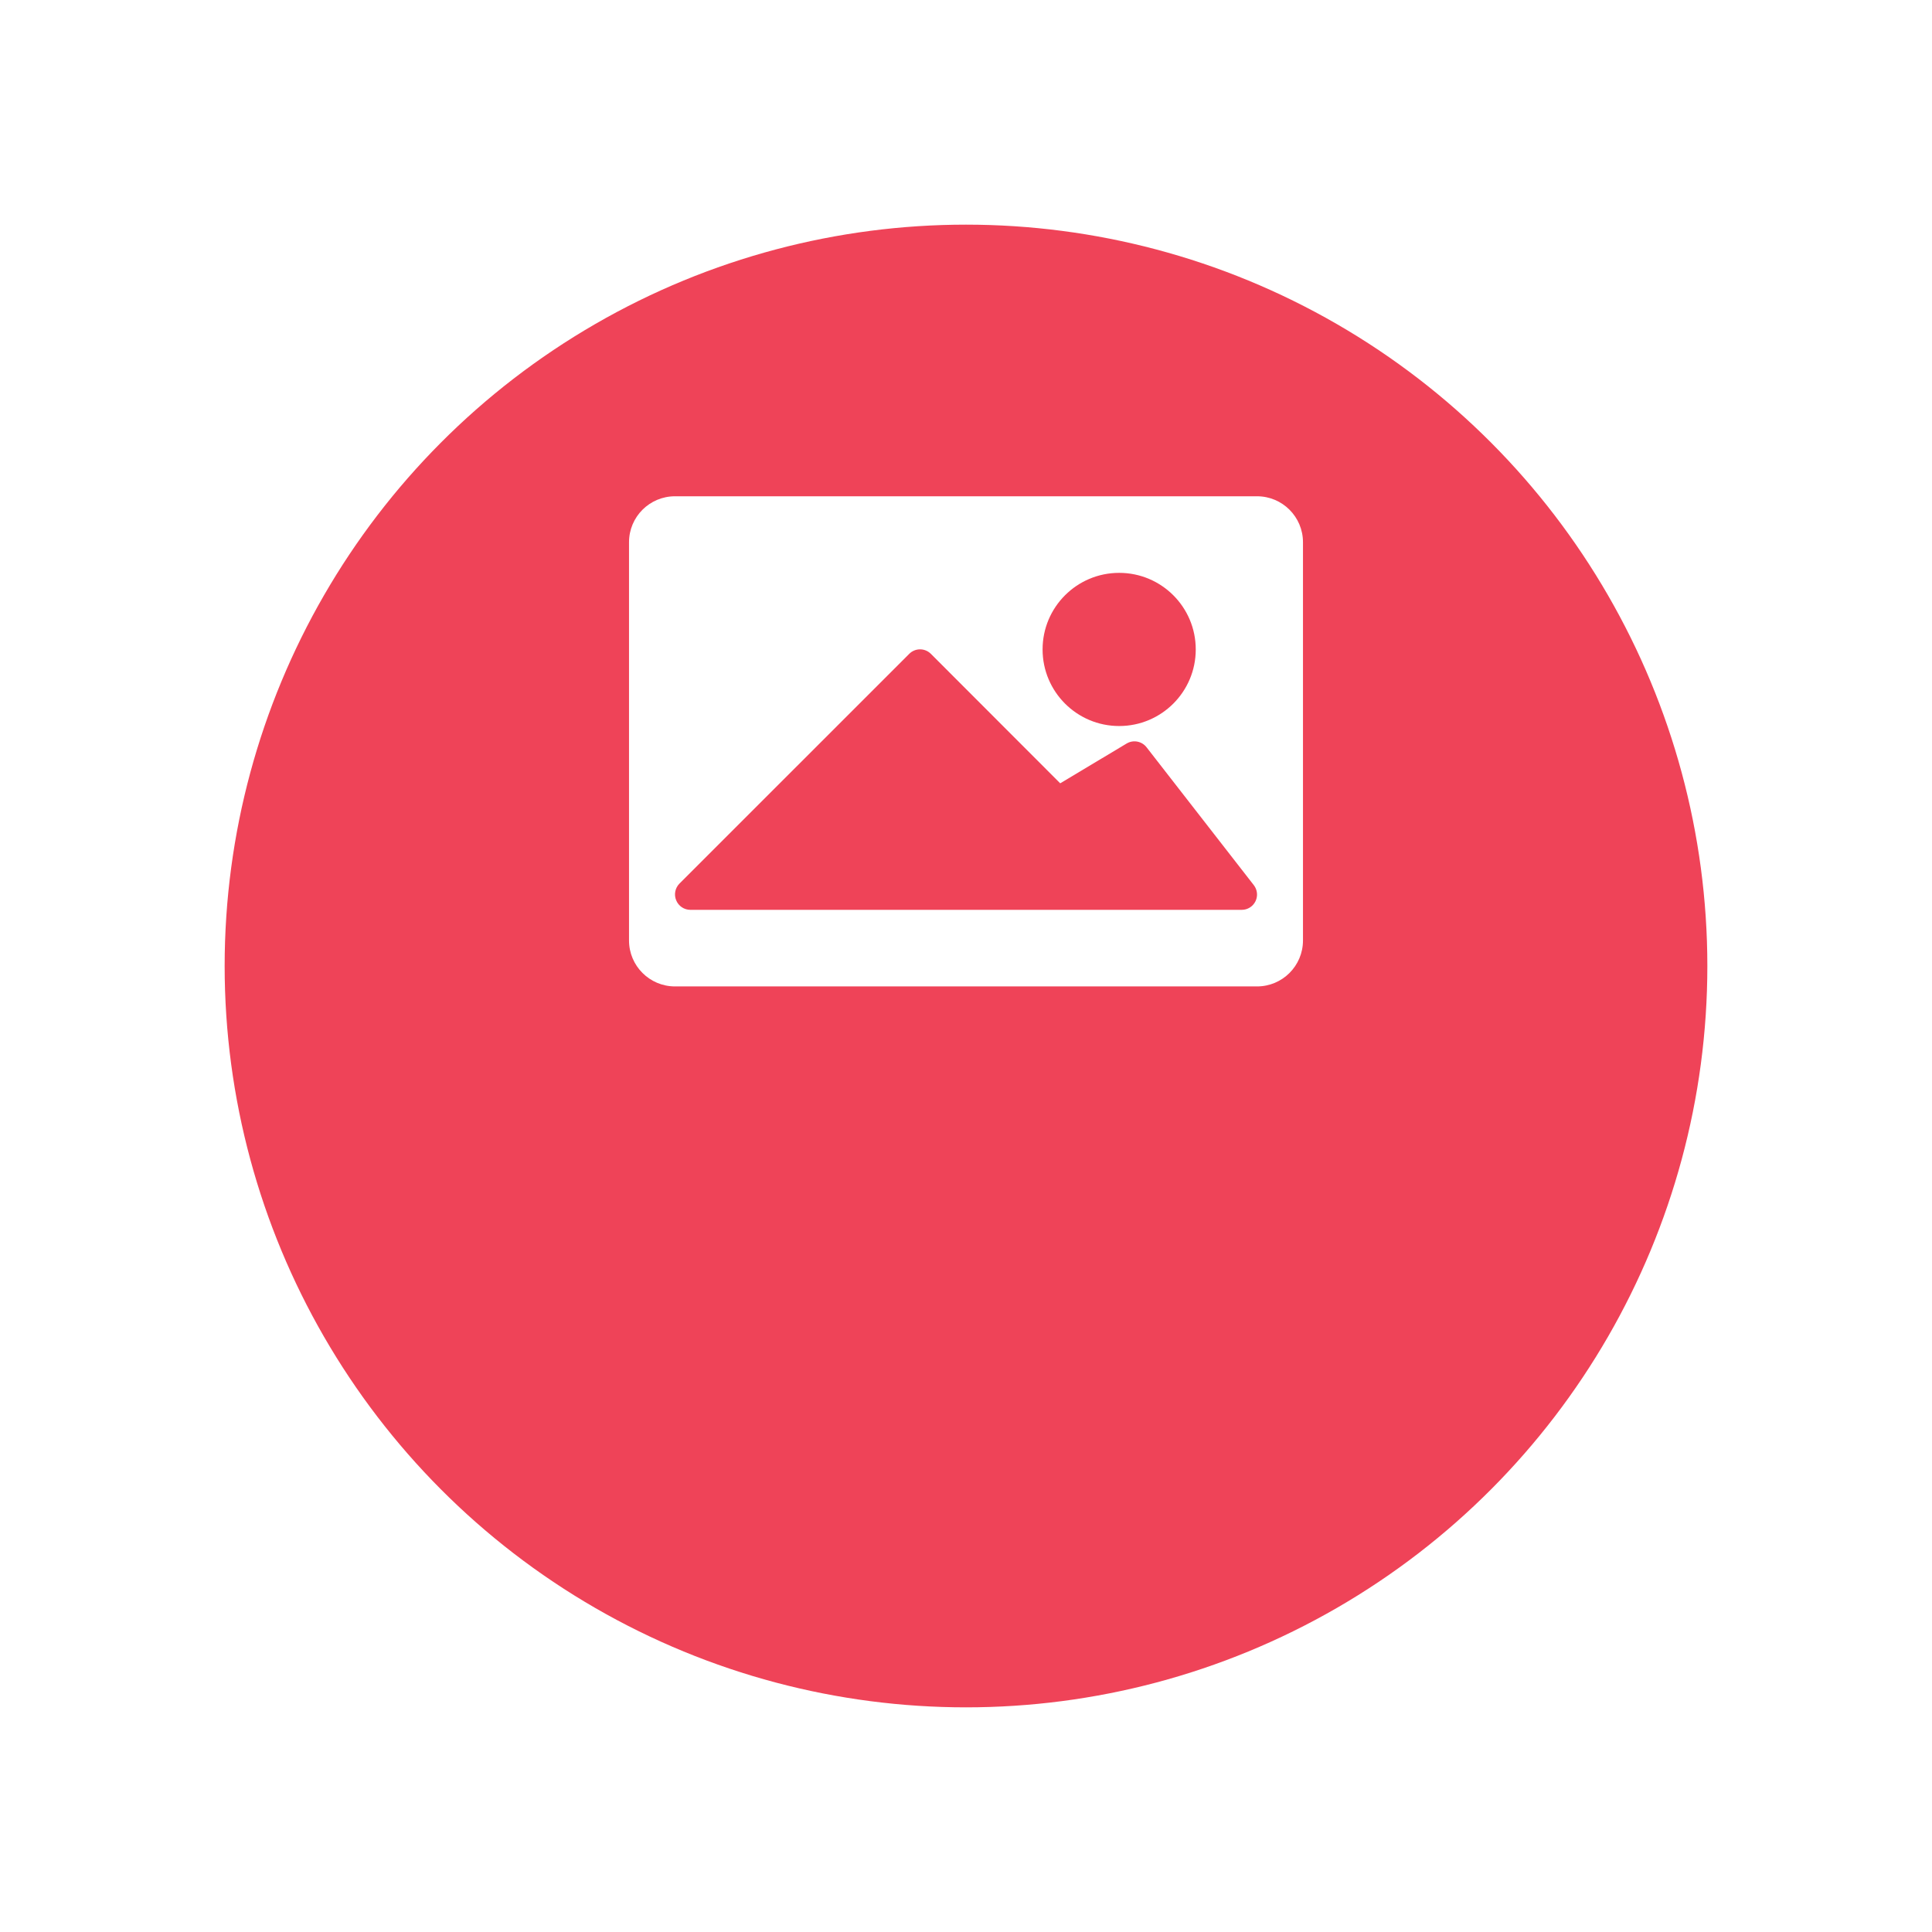 <svg width="86" height="86" viewBox="0 0 86 86" fill="none" xmlns="http://www.w3.org/2000/svg">
<g filter="url(#filter0_d_35_10011)">
<circle cx="43" cy="33" r="33" fill="#EF4358"/>
</g>
<g clip-path="url(#clip0_35_10011)">
<path d="M55.955 22.091H30.046C28.916 22.091 28 23.007 28 24.136V41.864C28 42.993 28.916 43.909 30.046 43.909H55.955C57.084 43.909 58 42.993 58 41.864V24.136C58 23.007 57.084 22.091 55.955 22.091ZM49.818 25.5C51.701 25.5 53.227 27.026 53.227 28.909C53.227 30.792 51.701 32.318 49.818 32.318C47.936 32.318 46.409 30.792 46.409 28.909C46.409 27.026 47.935 25.5 49.818 25.5ZM55.886 40.118C55.772 40.352 55.534 40.501 55.273 40.5H30.727C30.452 40.499 30.205 40.332 30.1 40.077C29.993 39.823 30.05 39.53 30.243 39.334L40.471 29.107C40.736 28.839 41.167 28.837 41.435 29.103L41.439 29.107L47.194 34.868L50.153 33.095C50.449 32.92 50.829 32.993 51.039 33.266L55.812 39.402C55.971 39.607 56 39.885 55.886 40.118Z" fill="white"/>
</g>
<defs>
<filter id="filter0_d_35_10011" x="0" y="0" width="86" height="86" filterUnits="userSpaceOnUse" color-interpolation-filters="sRGB">
<feFlood flood-opacity="0" result="BackgroundImageFix"/>
<feColorMatrix in="SourceAlpha" type="matrix" values="0 0 0 0 0 0 0 0 0 0 0 0 0 0 0 0 0 0 127 0" result="hardAlpha"/>
<feOffset dy="10"/>
<feGaussianBlur stdDeviation="5"/>
<feColorMatrix type="matrix" values="0 0 0 0 0.212 0 0 0 0 0.239 0 0 0 0 0.533 0 0 0 0.1 0"/>
<feBlend mode="normal" in2="BackgroundImageFix" result="effect1_dropShadow_35_10011"/>
<feBlend mode="normal" in="SourceGraphic" in2="effect1_dropShadow_35_10011" result="shape"/>
</filter>
<clipPath id="clip0_35_10011">
<rect width="30" height="30" fill="white" transform="translate(28 18)"/>
</clipPath>
</defs>
</svg>
